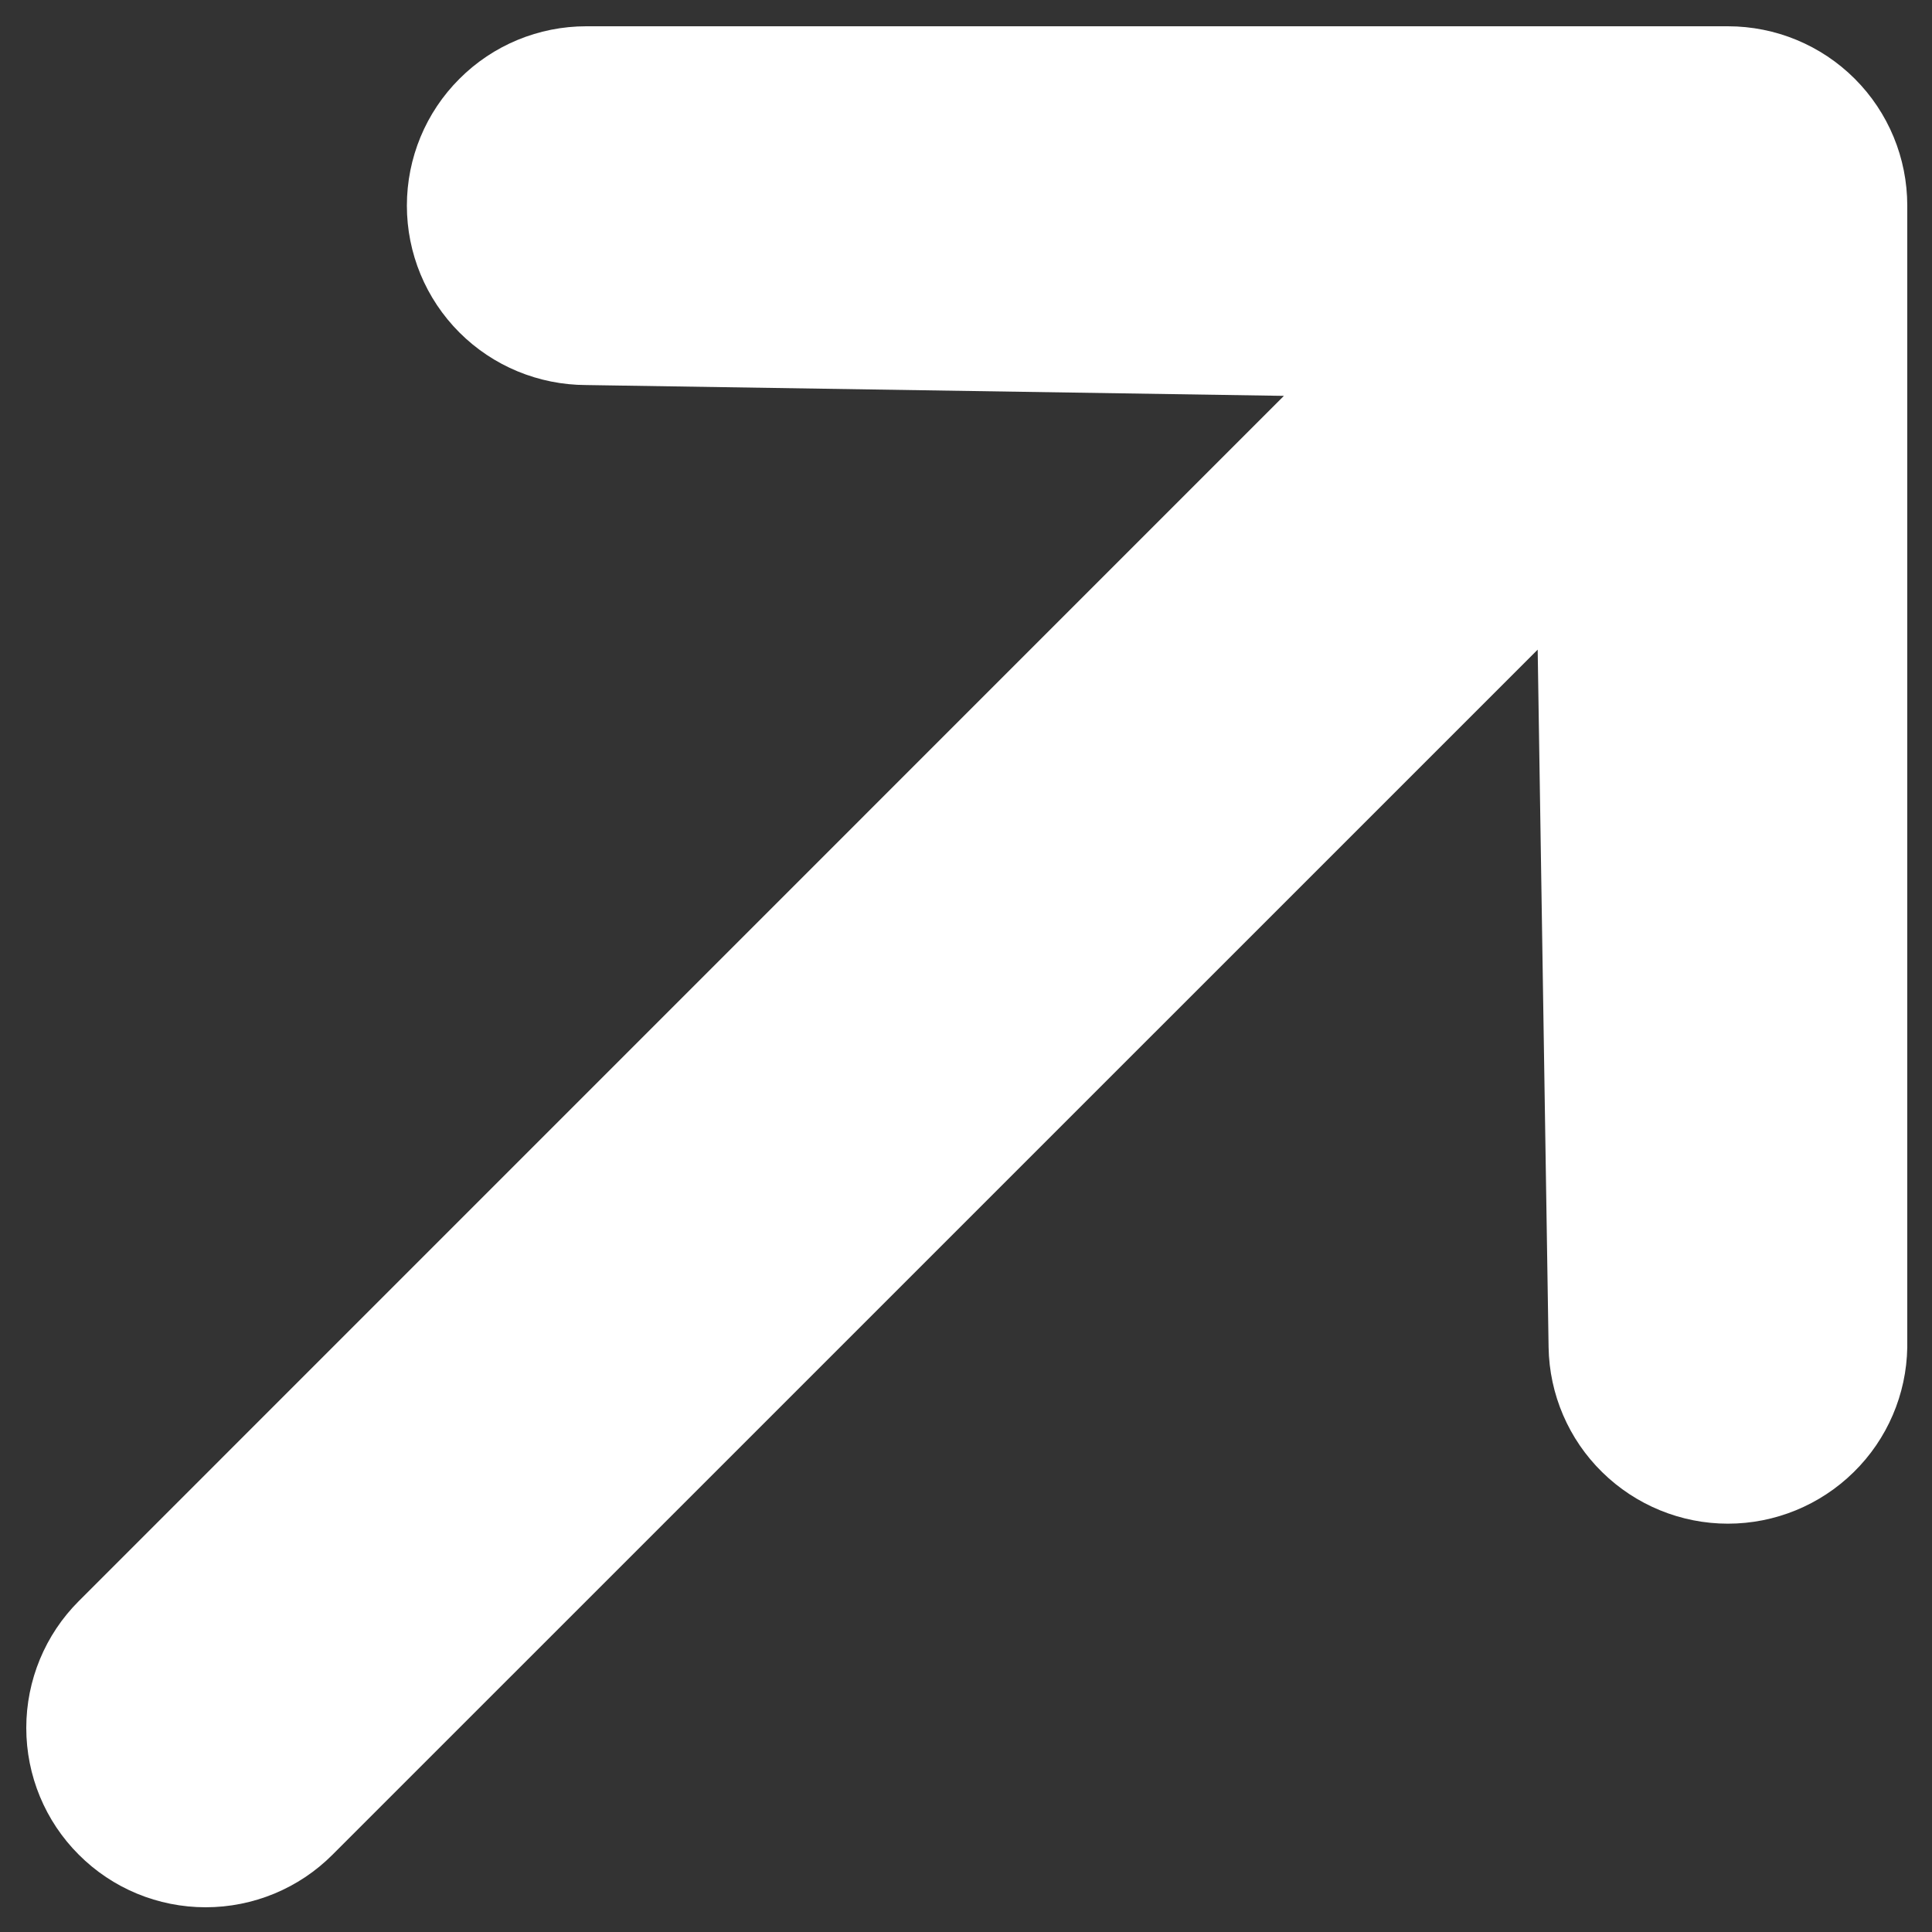 <?xml version="1.0" encoding="UTF-8"?> <svg xmlns="http://www.w3.org/2000/svg" width="20" height="20" viewBox="0 0 20 20" fill="none"><rect x="0" y="0" width="20" height="20" fill="#333333" stroke="none"/><path d="M4.212 2.129C4.212 1.636 4.407 1.164 4.756 0.816C5.104 0.467 5.576 0.272 6.069 0.272L17.887 0.272C18.38 0.272 18.852 0.467 19.201 0.816C19.549 1.164 19.744 1.636 19.744 2.129L19.744 13.948C19.736 14.434 19.537 14.899 19.189 15.24C18.842 15.581 18.375 15.773 17.887 15.773C17.401 15.773 16.933 15.581 16.586 15.24C16.238 14.899 16.039 14.434 16.031 13.948L15.918 6.725L3.442 19.2C3.094 19.549 2.621 19.744 2.129 19.744C1.636 19.744 1.164 19.549 0.816 19.2C0.467 18.852 0.272 18.38 0.272 17.887C0.272 17.395 0.467 16.922 0.816 16.574L13.291 4.098L6.069 3.986C5.576 3.985 5.104 3.79 4.756 3.442C4.407 3.093 4.212 2.621 4.212 2.129Z" fill="white"></path></svg> 